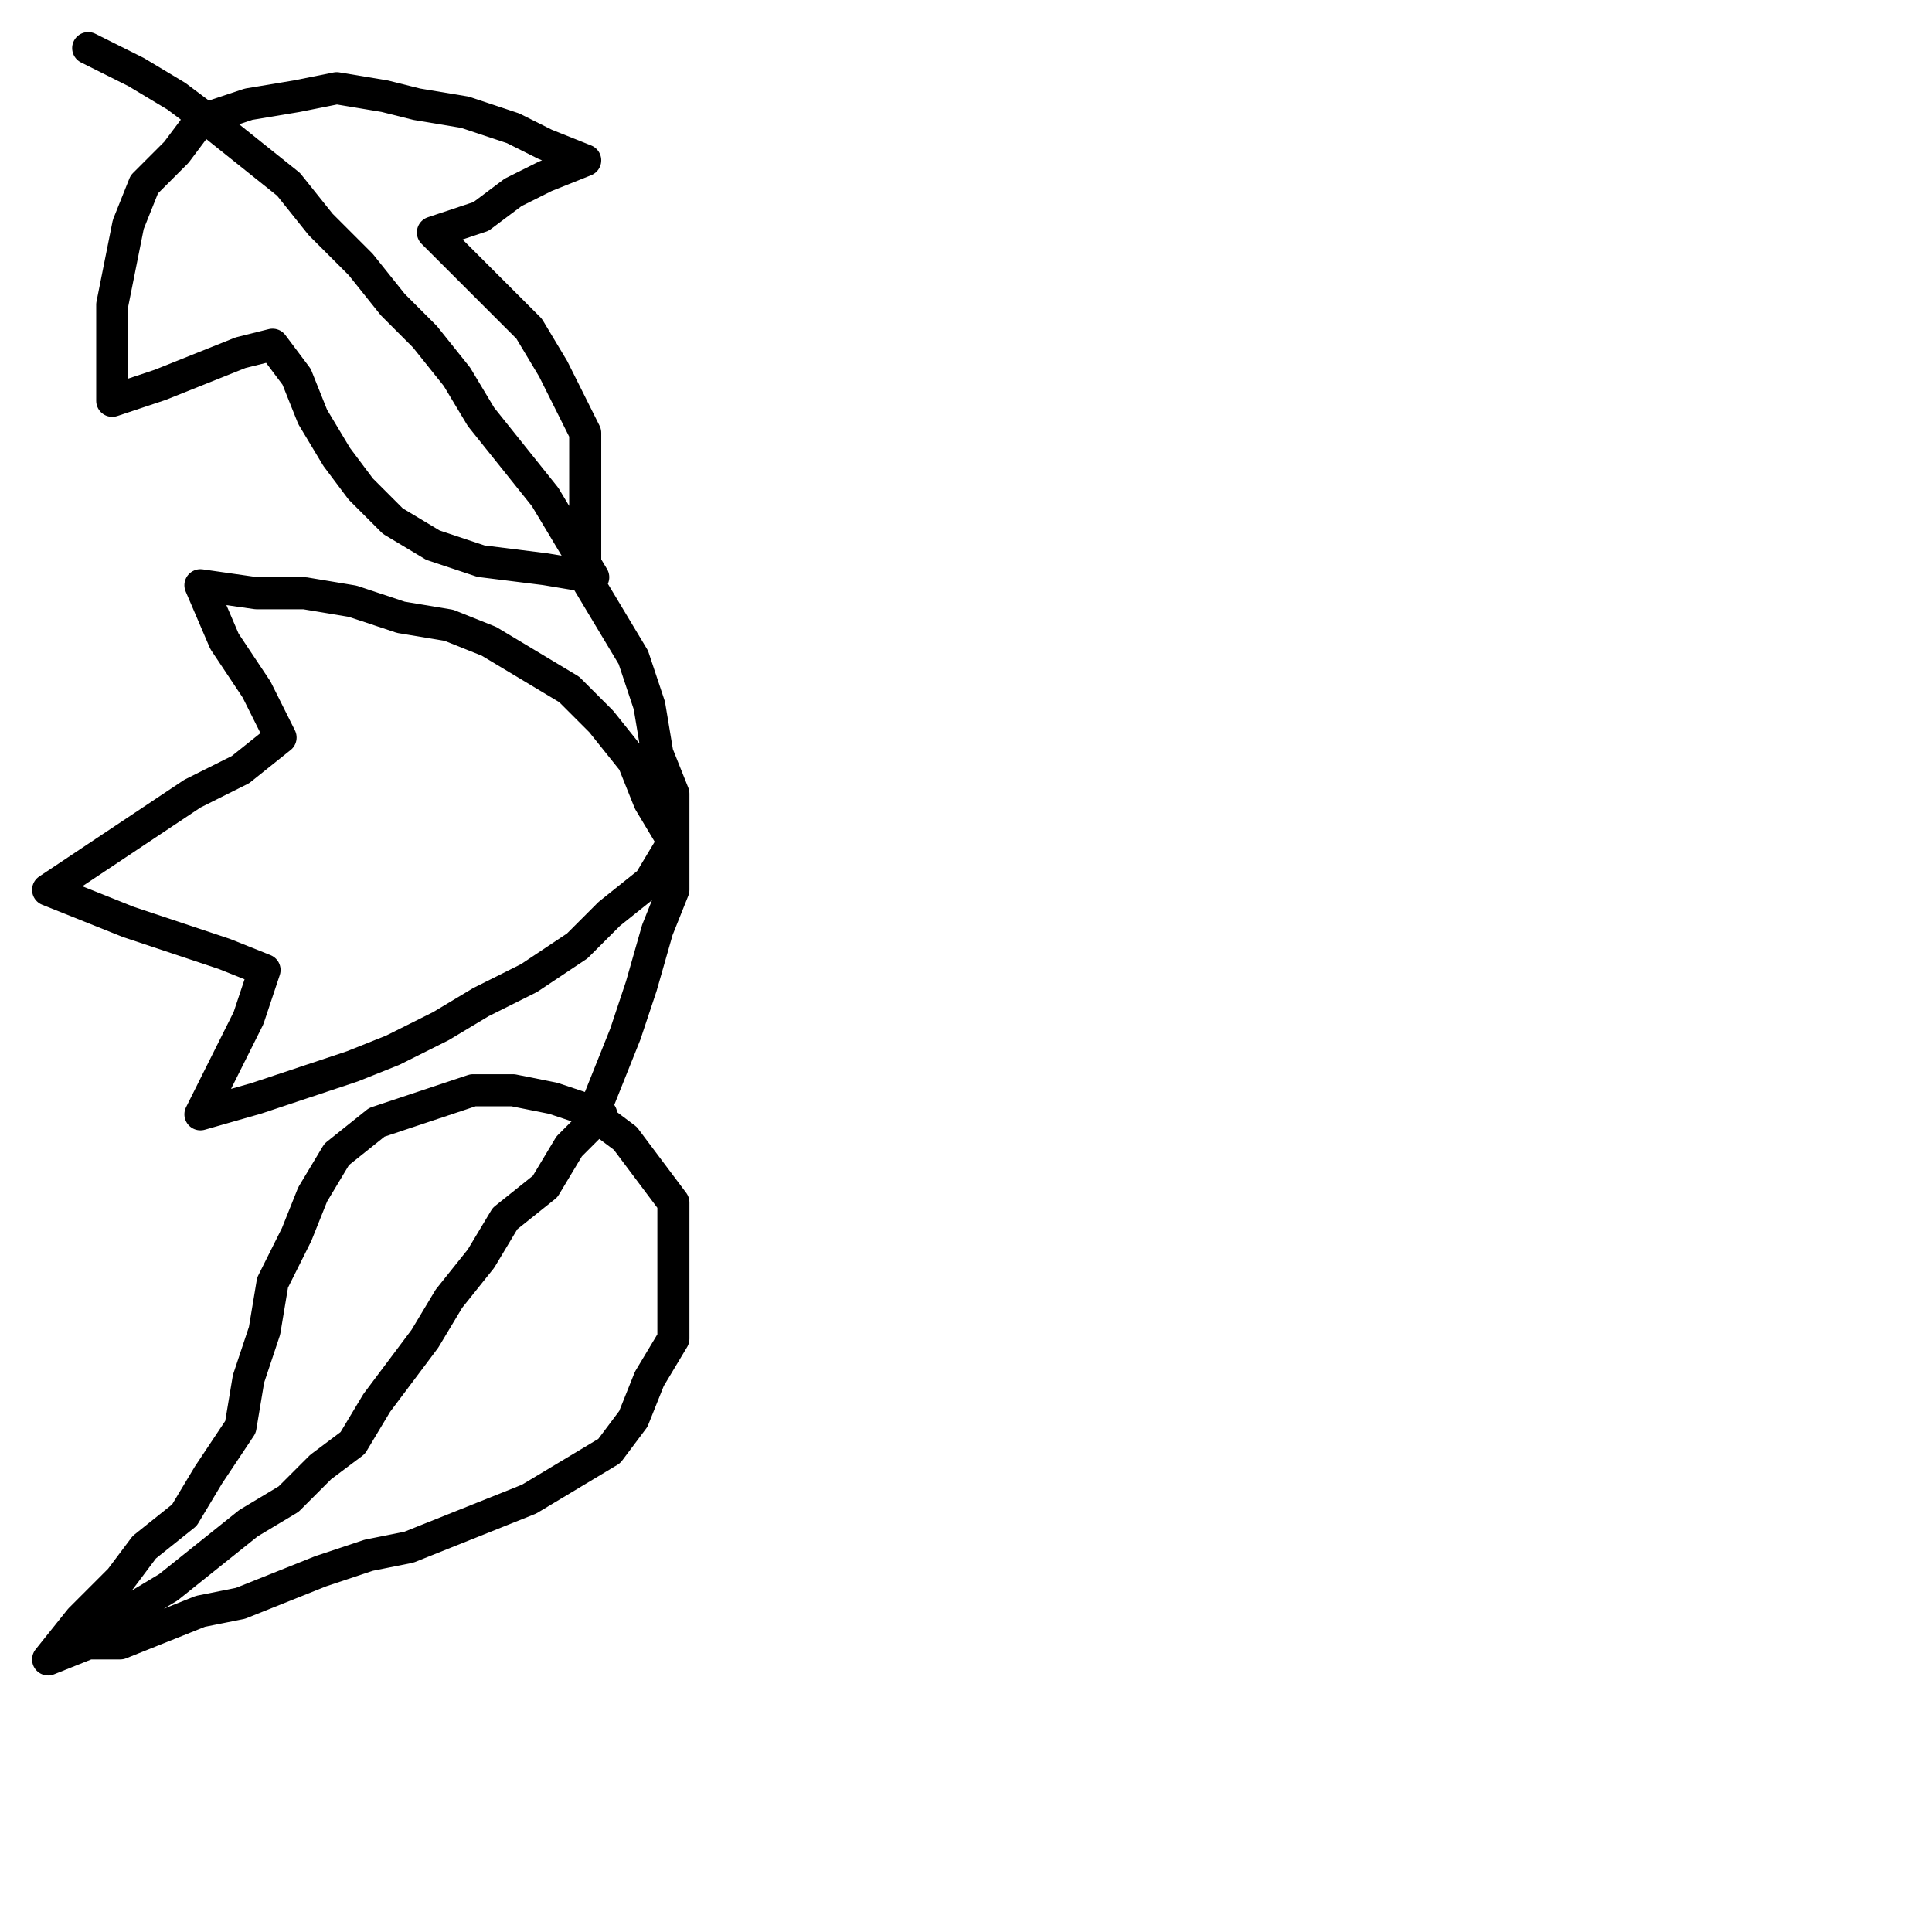 <?xml version="1.0" encoding="utf-8"?>
<!-- Generator: Adobe Illustrator 24.1.2, SVG Export Plug-In . SVG Version: 6.00 Build 0)  -->
<svg version="1.1" id="Ebene_1" xmlns="http://www.w3.org/2000/svg" xmlns:xlink="http://www.w3.org/1999/xlink" x="0px" y="0px"
	 viewBox="0 0 24.1 24.1" style="enable-background:new 0 0 24.1 24.1;" xml:space="preserve">
<style type="text/css">
	.st0{fill:none;stroke:#000000;stroke-width:0.4;stroke-linecap:round;stroke-linejoin:round;}
</style>
<polyline class="st0" points="1.1,0.6 1.7,0.9 2.2,1.2 2.6,1.5 3.1,1.9 3.6,2.3 4,2.8 4.5,3.3 4.9,3.8 5.3,4.2 5.7,4.7 6,5.2 
	6.4,5.7 6.8,6.2 7.1,6.7 7.4,7.2 6.8,7.1 6,7 5.4,6.8 4.9,6.5 4.5,6.1 4.2,5.7 3.9,5.2 3.7,4.7 3.4,4.3 3,4.4 2.5,4.6 2,4.8 1.4,5 
	1.4,4.4 1.4,3.8 1.5,3.3 1.6,2.8 1.8,2.3 2.2,1.9 2.5,1.5 3.1,1.3 3.7,1.2 4.2,1.1 4.8,1.2 5.2,1.3 5.8,1.4 6.4,1.6 6.8,1.8 7.3,2 
	6.8,2.2 6.4,2.4 6,2.7 5.4,2.9 5.8,3.3 6.2,3.7 6.6,4.1 6.9,4.6 7.1,5 7.3,5.4 7.3,6 7.3,6.6 7.3,7.2 7.6,7.7 7.9,8.2 8.1,8.8 
	8.2,9.4 8.4,9.9 8.4,10.5 8.1,11 7.6,11.4 7.2,11.8 6.6,12.2 6,12.5 5.5,12.8 4.9,13.1 4.4,13.3 3.8,13.5 3.2,13.7 2.5,13.9 
	2.8,13.3 3.1,12.7 3.3,12.1 2.8,11.9 2.2,11.7 1.6,11.5 1.1,11.3 0.6,11.1 1.2,10.7 1.8,10.3 2.4,9.9 3,9.6 3.5,9.2 3.2,8.6 2.8,8 
	2.5,7.3 3.2,7.4 3.8,7.4 4.4,7.5 5,7.7 5.6,7.8 6.1,8 6.6,8.3 7.1,8.6 7.5,9 7.9,9.5 8.1,10 8.4,10.5 8.4,11.1 8.2,11.6 8,12.3 
	7.8,12.9 7.6,13.4 7.4,13.9 7.8,14.2 8.1,14.6 8.4,15 8.4,15.6 8.4,16.1 8.4,16.7 8.1,17.2 7.9,17.7 7.6,18.1 7.1,18.4 6.6,18.7 
	6.1,18.9 5.6,19.1 5.1,19.3 4.6,19.4 4,19.6 3.5,19.8 3,20 2.5,20.1 2,20.3 1.5,20.5 1.1,20.5 0.6,20.7 1,20.2 1.5,19.7 1.8,19.3 
	2.3,18.9 2.6,18.4 3,17.8 3.1,17.2 3.3,16.6 3.4,16 3.7,15.4 3.9,14.9 4.2,14.4 4.7,14 5.3,13.8 5.9,13.6 6.4,13.6 6.9,13.7 
	7.5,13.9 7.1,14.3 6.8,14.8 6.3,15.2 6,15.7 5.6,16.2 5.3,16.7 5,17.1 4.7,17.5 4.4,18 4,18.3 3.6,18.7 3.1,19 2.6,19.4 2.1,19.8 
	1.6,20.1 1.2,20.4 "/>
</svg>

